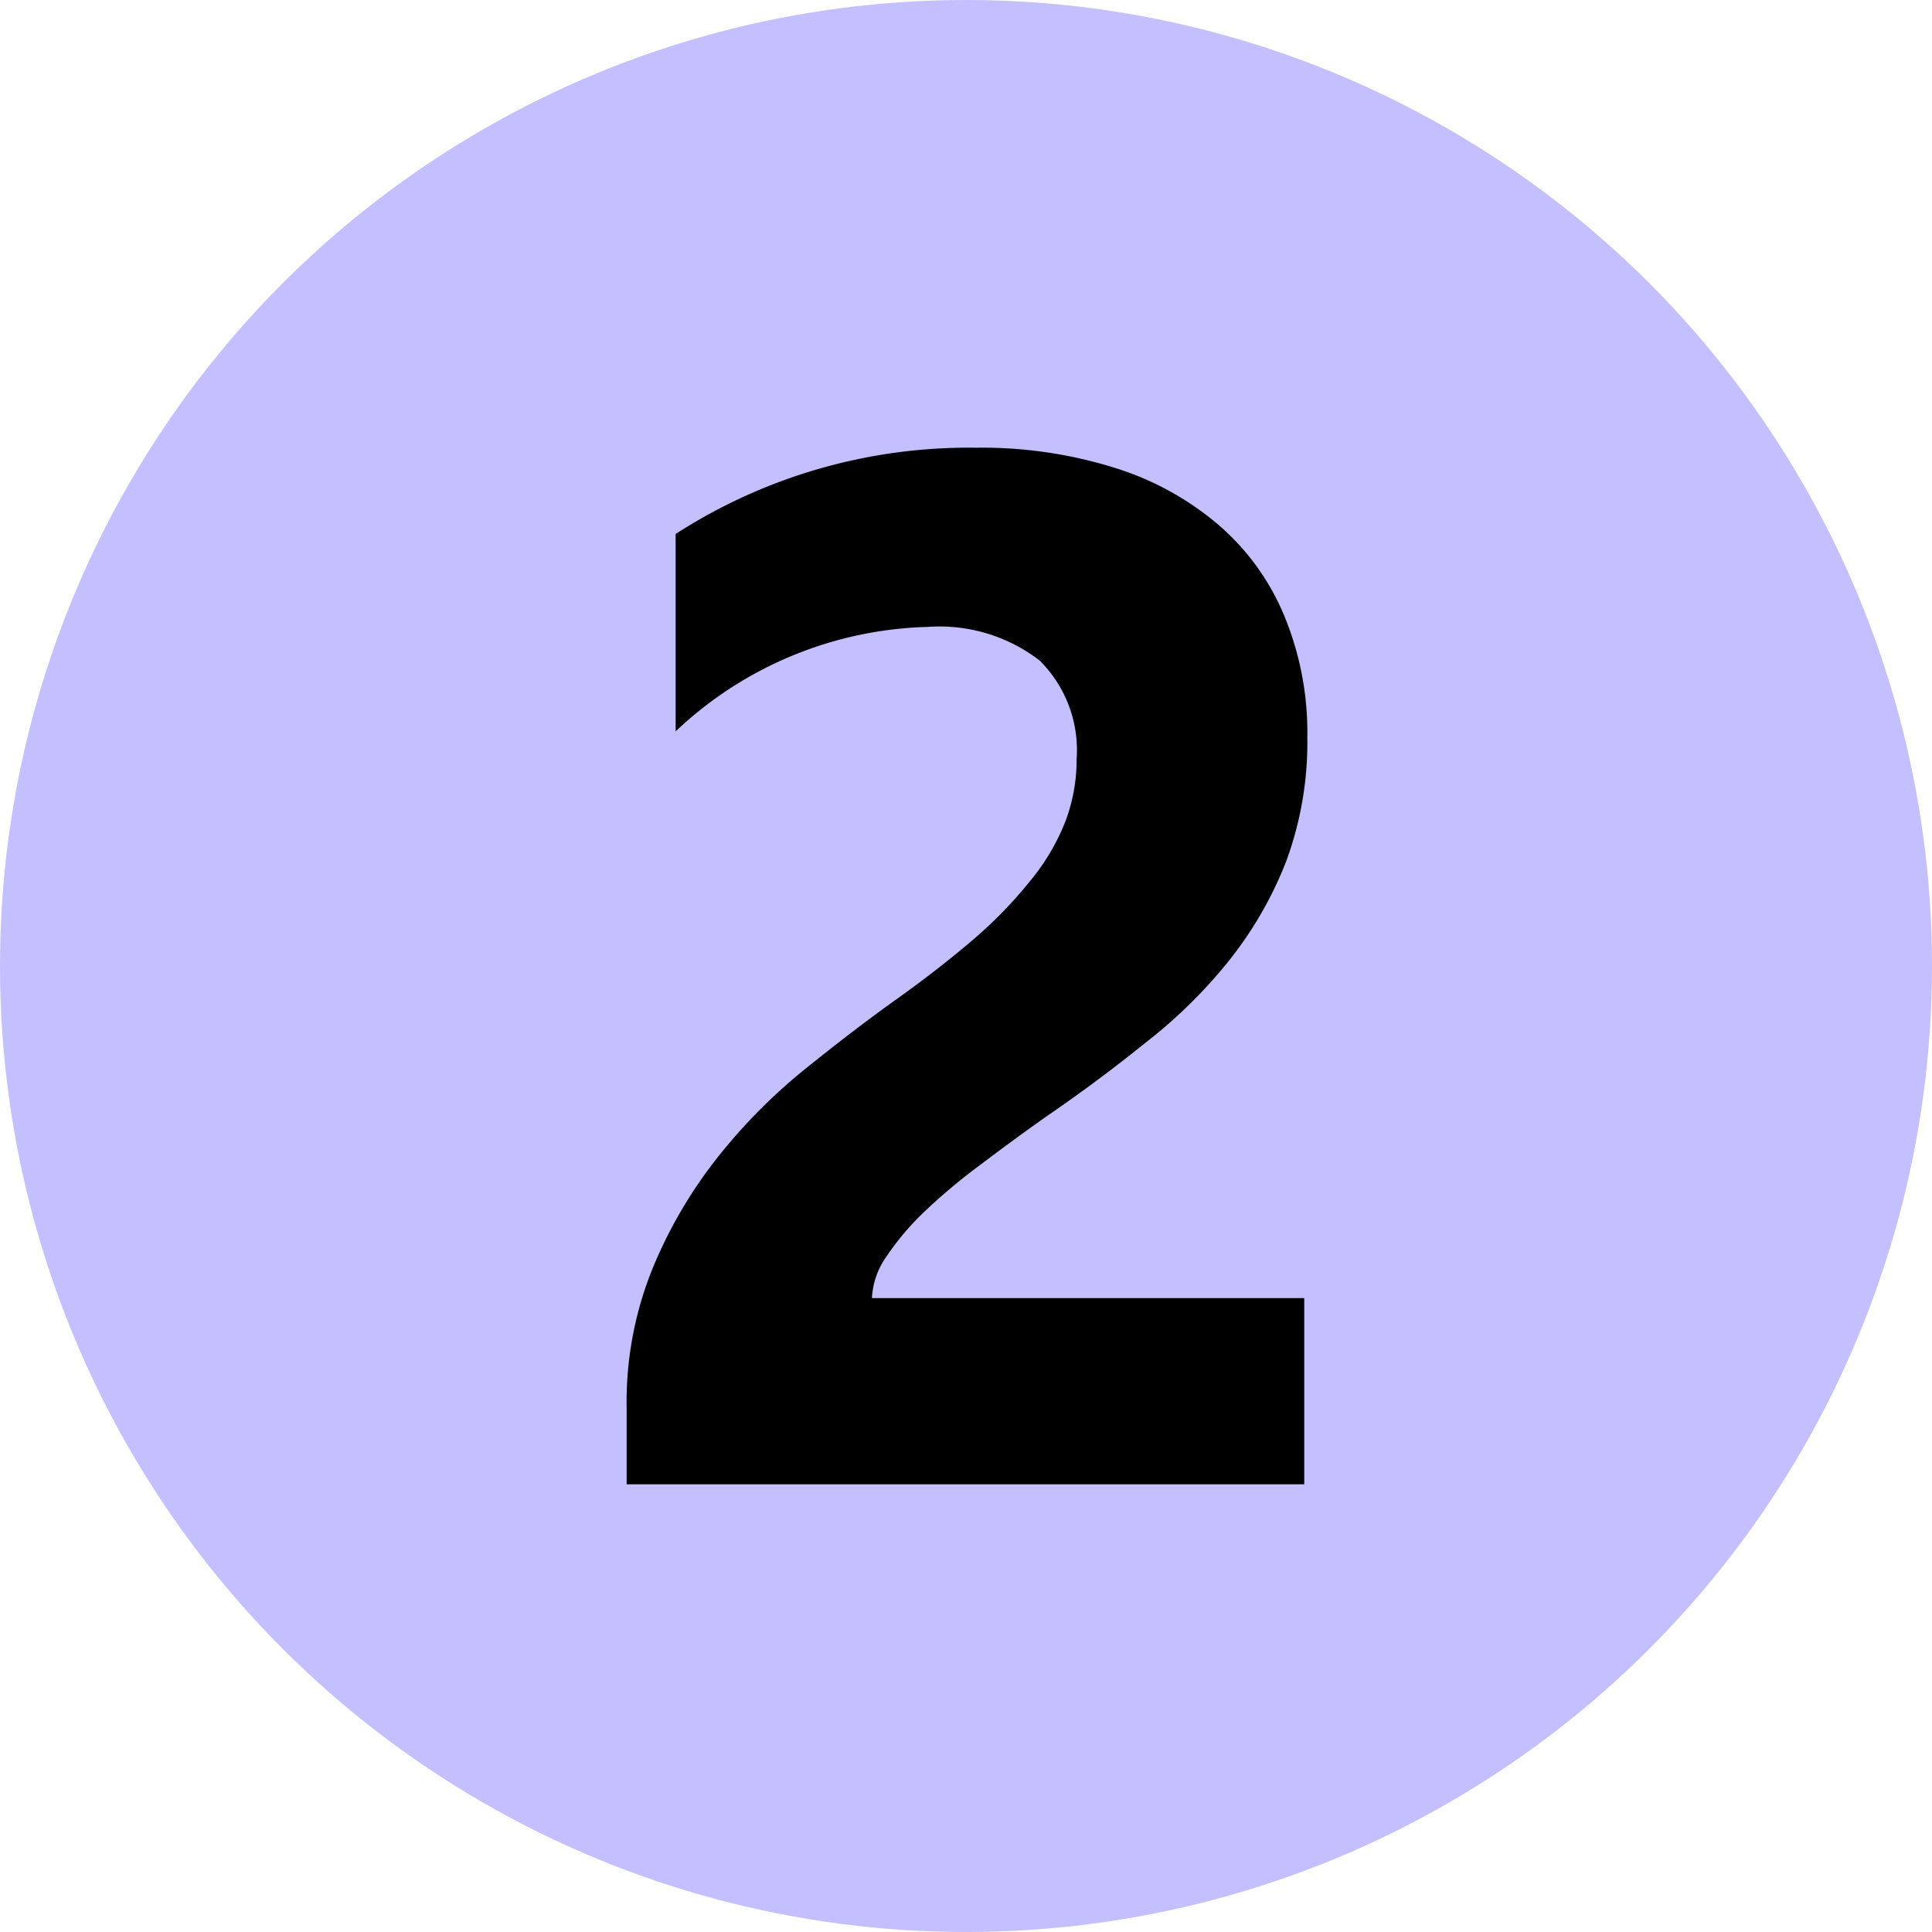 <svg id="Layer_1" data-name="Layer 1" xmlns="http://www.w3.org/2000/svg" viewBox="0 0 69 69"><defs><style>.cls-1{fill:#c4bfff;}.cls-2{isolation:isolate;}</style></defs><circle id="Ellipse_1" data-name="Ellipse 1" class="cls-1" cx="34.5" cy="34.5" r="34.5"/><g id="_2" data-name=" 2" class="cls-2"><g class="cls-2"><path d="M582.76,423.86H598.2v6.65H574v-2.74a12.68,12.68,0,0,1,.94-5,16.48,16.48,0,0,1,2.36-4,20,20,0,0,1,3.11-3.12c1.13-.91,2.2-1.73,3.21-2.45s2-1.49,2.81-2.19a15.7,15.7,0,0,0,2-2.07,7.78,7.78,0,0,0,1.23-2.08,6.19,6.19,0,0,0,.41-2.24,4.51,4.51,0,0,0-1.32-3.53,5.86,5.86,0,0,0-4-1.2,13.6,13.6,0,0,0-9,3.73v-7.05a19.31,19.31,0,0,1,10.72-3.08,15.87,15.87,0,0,1,5,.73,10.5,10.5,0,0,1,3.72,2.07,8.65,8.65,0,0,1,2.32,3.26,10.88,10.88,0,0,1,.8,4.28,12.25,12.25,0,0,1-.77,4.47,13.62,13.62,0,0,1-2.06,3.55,17.85,17.85,0,0,1-3,2.93q-1.66,1.34-3.47,2.58c-.82.58-1.6,1.15-2.35,1.72a21,21,0,0,0-2,1.67,9.56,9.56,0,0,0-1.37,1.61A2.81,2.81,0,0,0,582.76,423.86Z" transform="translate(-551.62 -377.5)"/></g></g></svg>